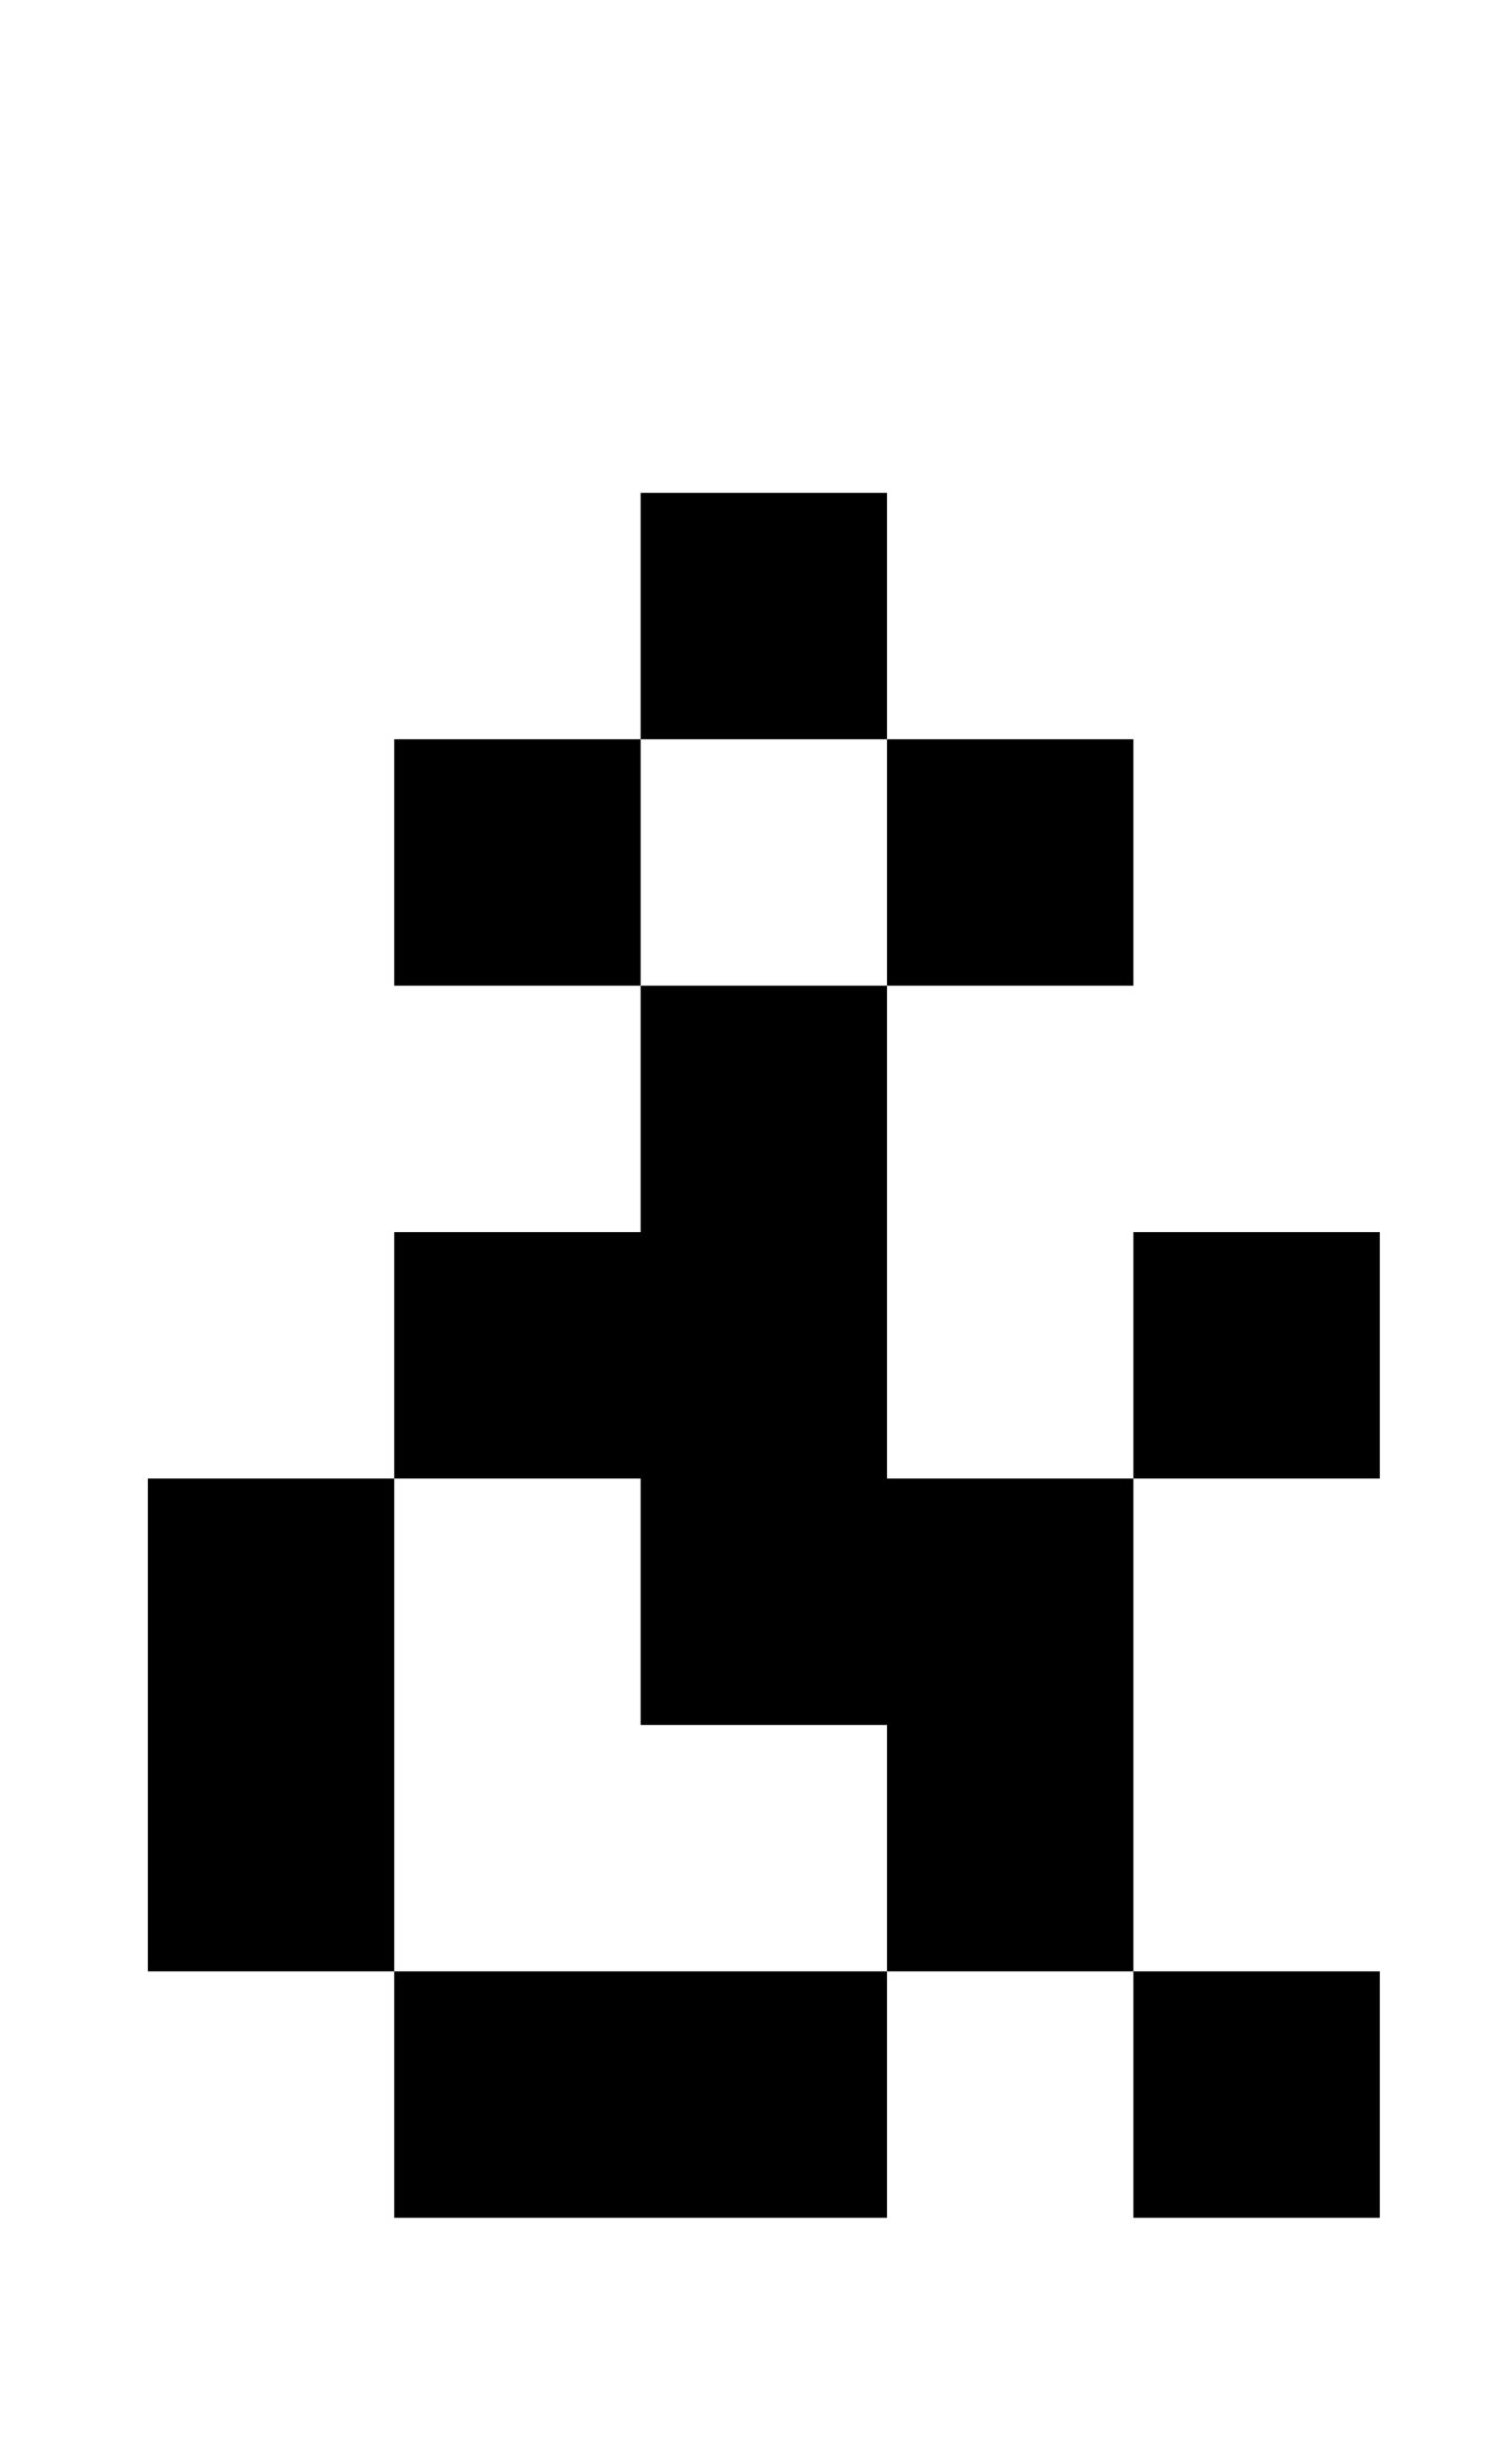 <?xml version="1.0" standalone="no"?>
<!DOCTYPE svg PUBLIC "-//W3C//DTD SVG 1.1//EN" "http://www.w3.org/Graphics/SVG/1.1/DTD/svg11.dtd" >
<svg xmlns="http://www.w3.org/2000/svg" xmlns:xlink="http://www.w3.org/1999/xlink" version="1.1" viewBox="-10 0 610 1000">
   <path fill="currentColor"
d="M150 500h100v-100h-100v-100h100v100h100v200h100v200h100v100h-100v-100h-100v-100h-100v-100h-100v-100zM50 600h100v200h200v100h-200v-100h-100v-200zM350 300h-100v-100h100v100h100v100h-100v-100zM450 500h100v100h-100v-100z" />
</svg>
